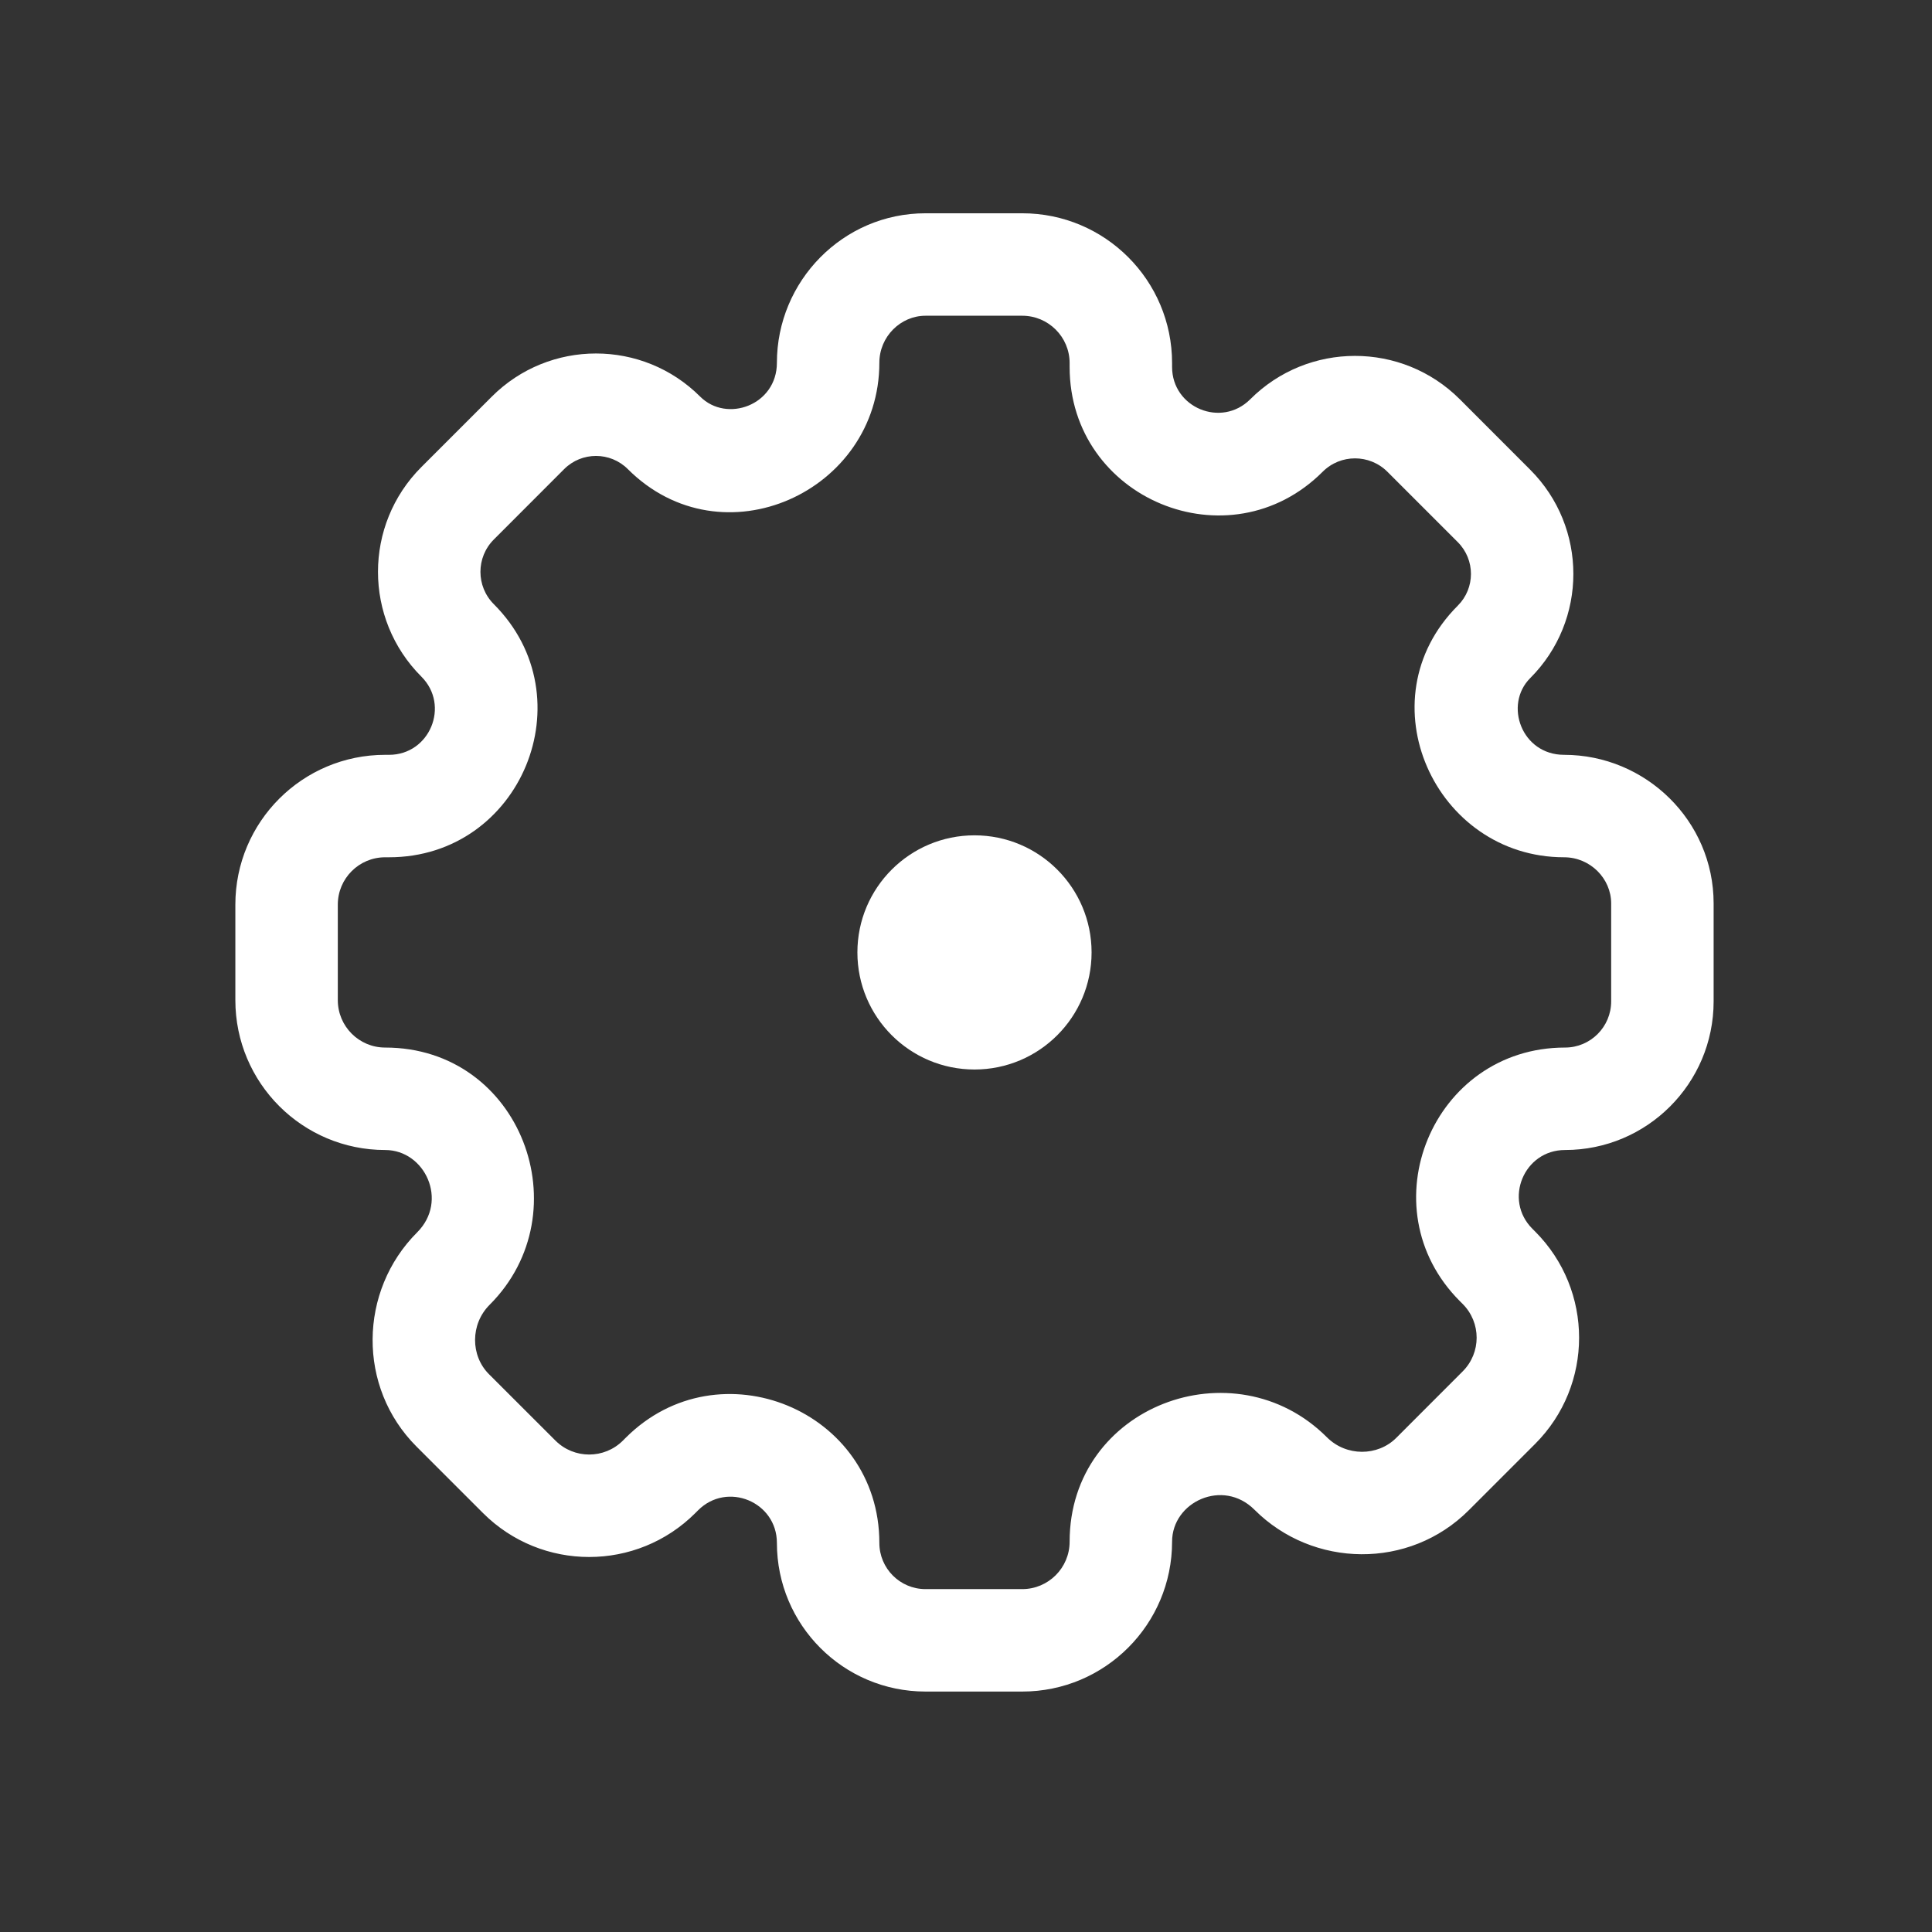 <svg width="33" height="33" viewBox="0 0 33 33" fill="none" xmlns="http://www.w3.org/2000/svg">
<rect x="0" y="0" width="33" height="33" fill="#333333" stroke="none"/>
<path d="M9.019 7.394L8.4 6.775L9.019 7.394ZM7.734 24.091L8.352 23.472L7.734 24.091ZM11.259 25.224L10.64 24.606L11.259 25.224ZM24.468 25.179L25.087 25.797L24.468 25.179ZM25.602 24.044L24.983 23.425L25.602 24.044ZM25.519 8.641L26.137 8.023L25.519 8.641ZM24.316 7.439L23.698 8.058L24.9 9.26L25.519 8.641L26.137 8.023L24.935 6.82L24.316 7.439ZM28.395 15.431H27.52V17.104H28.395H29.27V15.431H28.395ZM25.555 21.607L24.937 22.226L24.983 22.272L25.602 21.653L26.221 21.035L26.174 20.988L25.555 21.607ZM25.602 24.044L24.983 23.425L23.849 24.56L24.468 25.179L25.087 25.797L26.221 24.663L25.602 24.044ZM17.461 28.018V27.143H15.808V28.018V28.893H17.461V28.018ZM11.305 25.178L10.686 24.56L10.64 24.606L11.259 25.224L11.878 25.843L11.924 25.797L11.305 25.178ZM8.868 25.225L9.487 24.606L8.352 23.472L7.734 24.091L7.115 24.709L8.25 25.844L8.868 25.225ZM4.895 17.083H5.77V15.452H4.895H4.02V17.083H4.895ZM6.579 13.768V14.643H6.645V13.768V12.893H6.579V13.768ZM7.816 8.596L8.435 9.215L9.637 8.012L9.019 7.394L8.4 6.775L7.198 7.977L7.816 8.596ZM15.808 4.518V5.393H17.461V4.518V3.643H15.808V4.518ZM19.145 6.202H18.27V6.268H19.145H20.02V6.202H19.145ZM17.461 4.518V5.393C17.907 5.393 18.27 5.755 18.27 6.202H19.145H20.02C20.02 4.788 18.874 3.643 17.461 3.643V4.518ZM14.145 6.196H15.02C15.02 5.75 15.383 5.393 15.808 5.393V4.518V3.643C14.396 3.643 13.27 4.804 13.27 6.196H14.145ZM11.341 7.393L10.723 8.012C12.337 9.626 15.02 8.398 15.02 6.196H14.145H13.27C13.27 6.92 12.415 7.229 11.96 6.775L11.341 7.393ZM9.019 7.394L9.637 8.012C9.937 7.713 10.423 7.713 10.723 8.012L11.341 7.393L11.96 6.775C10.977 5.792 9.383 5.792 8.4 6.775L9.019 7.394ZM7.816 10.939L8.435 10.32C8.13 10.015 8.13 9.52 8.435 9.215L7.816 8.596L7.198 7.977C6.209 8.966 6.209 10.569 7.198 11.558L7.816 10.939ZM6.645 13.768V14.643C8.9 14.643 10.03 11.915 8.435 10.32L7.816 10.939L7.198 11.558C7.69 12.05 7.341 12.893 6.645 12.893V13.768ZM4.895 15.452H5.77C5.77 15.005 6.132 14.643 6.579 14.643V13.768V12.893C5.166 12.893 4.02 14.038 4.02 15.452H4.895ZM6.579 18.768V17.893C6.132 17.893 5.77 17.53 5.77 17.083H4.895H4.02C4.02 18.497 5.166 19.643 6.579 19.643V18.768ZM7.744 21.668L8.363 22.287C9.947 20.703 8.899 17.893 6.579 17.893V18.768V19.643C7.26 19.643 7.664 20.511 7.126 21.049L7.744 21.668ZM7.734 24.091L8.352 23.472C8.035 23.155 8.032 22.618 8.363 22.287L7.744 21.668L7.126 21.049C6.125 22.05 6.1 23.695 7.115 24.709L7.734 24.091ZM11.259 25.224L10.64 24.606C10.322 24.924 9.805 24.924 9.487 24.606L8.868 25.225L8.25 25.844C9.252 26.845 10.876 26.845 11.878 25.843L11.259 25.224ZM14.145 26.354H15.02C15.02 24.093 12.285 22.96 10.686 24.56L11.305 25.178L11.924 25.797C12.421 25.3 13.27 25.652 13.27 26.354H14.145ZM15.808 28.018V27.143C15.373 27.143 15.02 26.79 15.02 26.354H14.145H13.27C13.27 27.756 14.406 28.893 15.808 28.893V28.018ZM19.145 26.333H18.27C18.27 26.78 17.907 27.143 17.461 27.143V28.018V28.893C18.874 28.893 20.02 27.747 20.02 26.333H19.145ZM22.045 25.168L22.664 24.549C21.08 22.965 18.27 24.014 18.27 26.333H19.145H20.02C20.02 25.652 20.889 25.249 21.427 25.787L22.045 25.168ZM24.468 25.179L23.849 24.56C23.532 24.877 22.995 24.881 22.664 24.549L22.045 25.168L21.427 25.787C22.427 26.787 24.072 26.812 25.087 25.797L24.468 25.179ZM25.602 21.653L24.983 22.272C25.302 22.591 25.302 23.107 24.983 23.425L25.602 24.044L26.221 24.663C27.223 23.661 27.222 22.037 26.221 21.035L25.602 21.653ZM26.732 18.768V17.893C24.47 17.893 23.338 20.627 24.937 22.226L25.555 21.607L26.174 20.988C25.678 20.492 26.029 19.643 26.732 19.643V18.768ZM28.395 17.104H27.52C27.52 17.54 27.167 17.893 26.732 17.893V18.768V19.643C28.133 19.643 29.27 18.506 29.27 17.104H28.395ZM26.716 13.768V14.643C27.162 14.643 27.52 15.006 27.52 15.431H28.395H29.27C29.27 14.019 28.108 12.893 26.716 12.893V13.768ZM25.519 10.964L24.9 10.345C23.285 11.96 24.514 14.643 26.716 14.643V13.768V12.893C25.991 12.893 25.683 12.037 26.137 11.583L25.519 10.964ZM25.519 8.641L24.9 9.26C25.2 9.56 25.2 10.046 24.9 10.345L25.519 10.964L26.137 11.583C27.12 10.6 27.12 9.006 26.137 8.023L25.519 8.641ZM21.973 7.439L22.592 8.058C22.897 7.753 23.392 7.753 23.698 8.058L24.316 7.439L24.935 6.82C23.946 5.832 22.343 5.832 21.355 6.82L21.973 7.439ZM21.973 7.439L21.355 6.82C20.862 7.313 20.02 6.964 20.02 6.268H19.145H18.27C18.27 8.523 20.997 9.653 22.592 8.058L21.973 7.439Z" fill="white"/>
<circle cx="16.645" cy="16.268" r="2" fill="white"/>
</svg>
